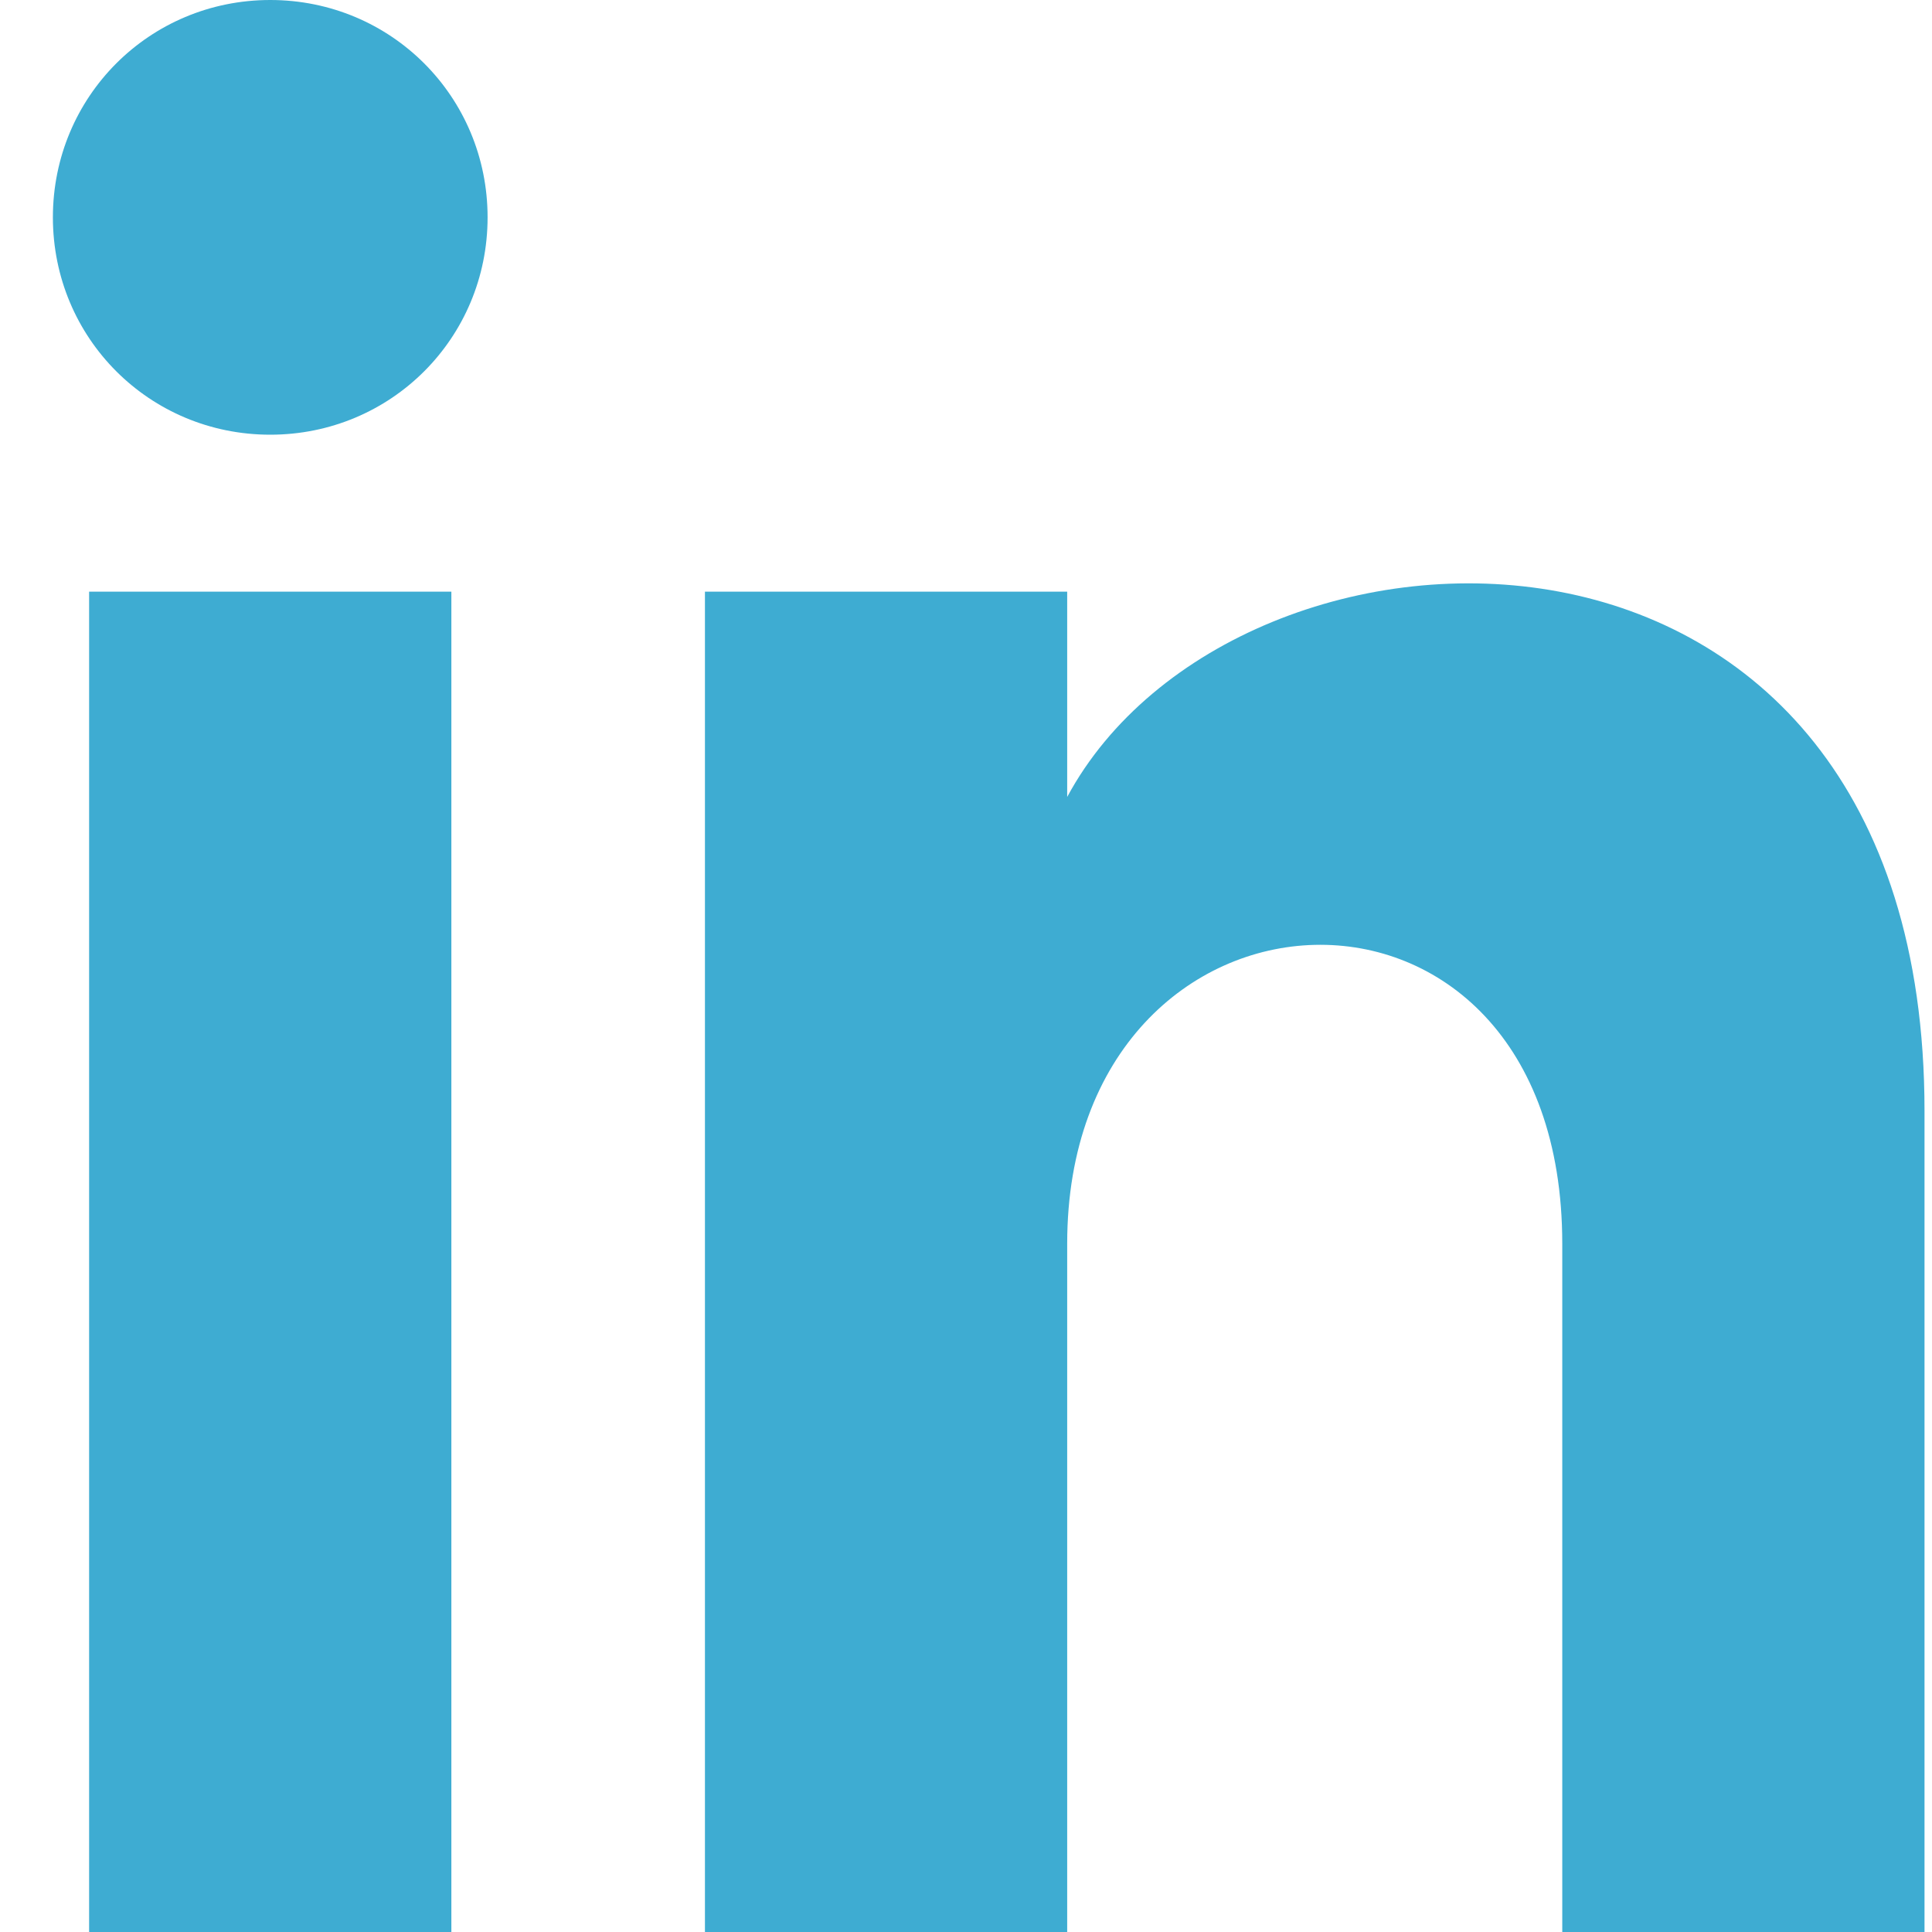 <svg width="16" height="16" viewBox="0 0 16 16" fill="none" xmlns="http://www.w3.org/2000/svg">
<path d="M0.738 16H3.738V4.9H0.738V16ZM2.238 0C1.238 0 0.438 0.8 0.438 1.8C0.438 2.8 1.238 3.6 2.238 3.6C3.238 3.6 4.038 2.8 4.038 1.8C4.038 0.8 3.238 0 2.238 0ZM8.838 6.6V4.9H5.838V16H8.838V10.3C8.838 7.1 12.938 6.9 12.938 10.3V16H15.938V9.2C15.938 3.8 10.238 4 8.838 6.6Z" fill="#3EACD2"/>
</svg>
